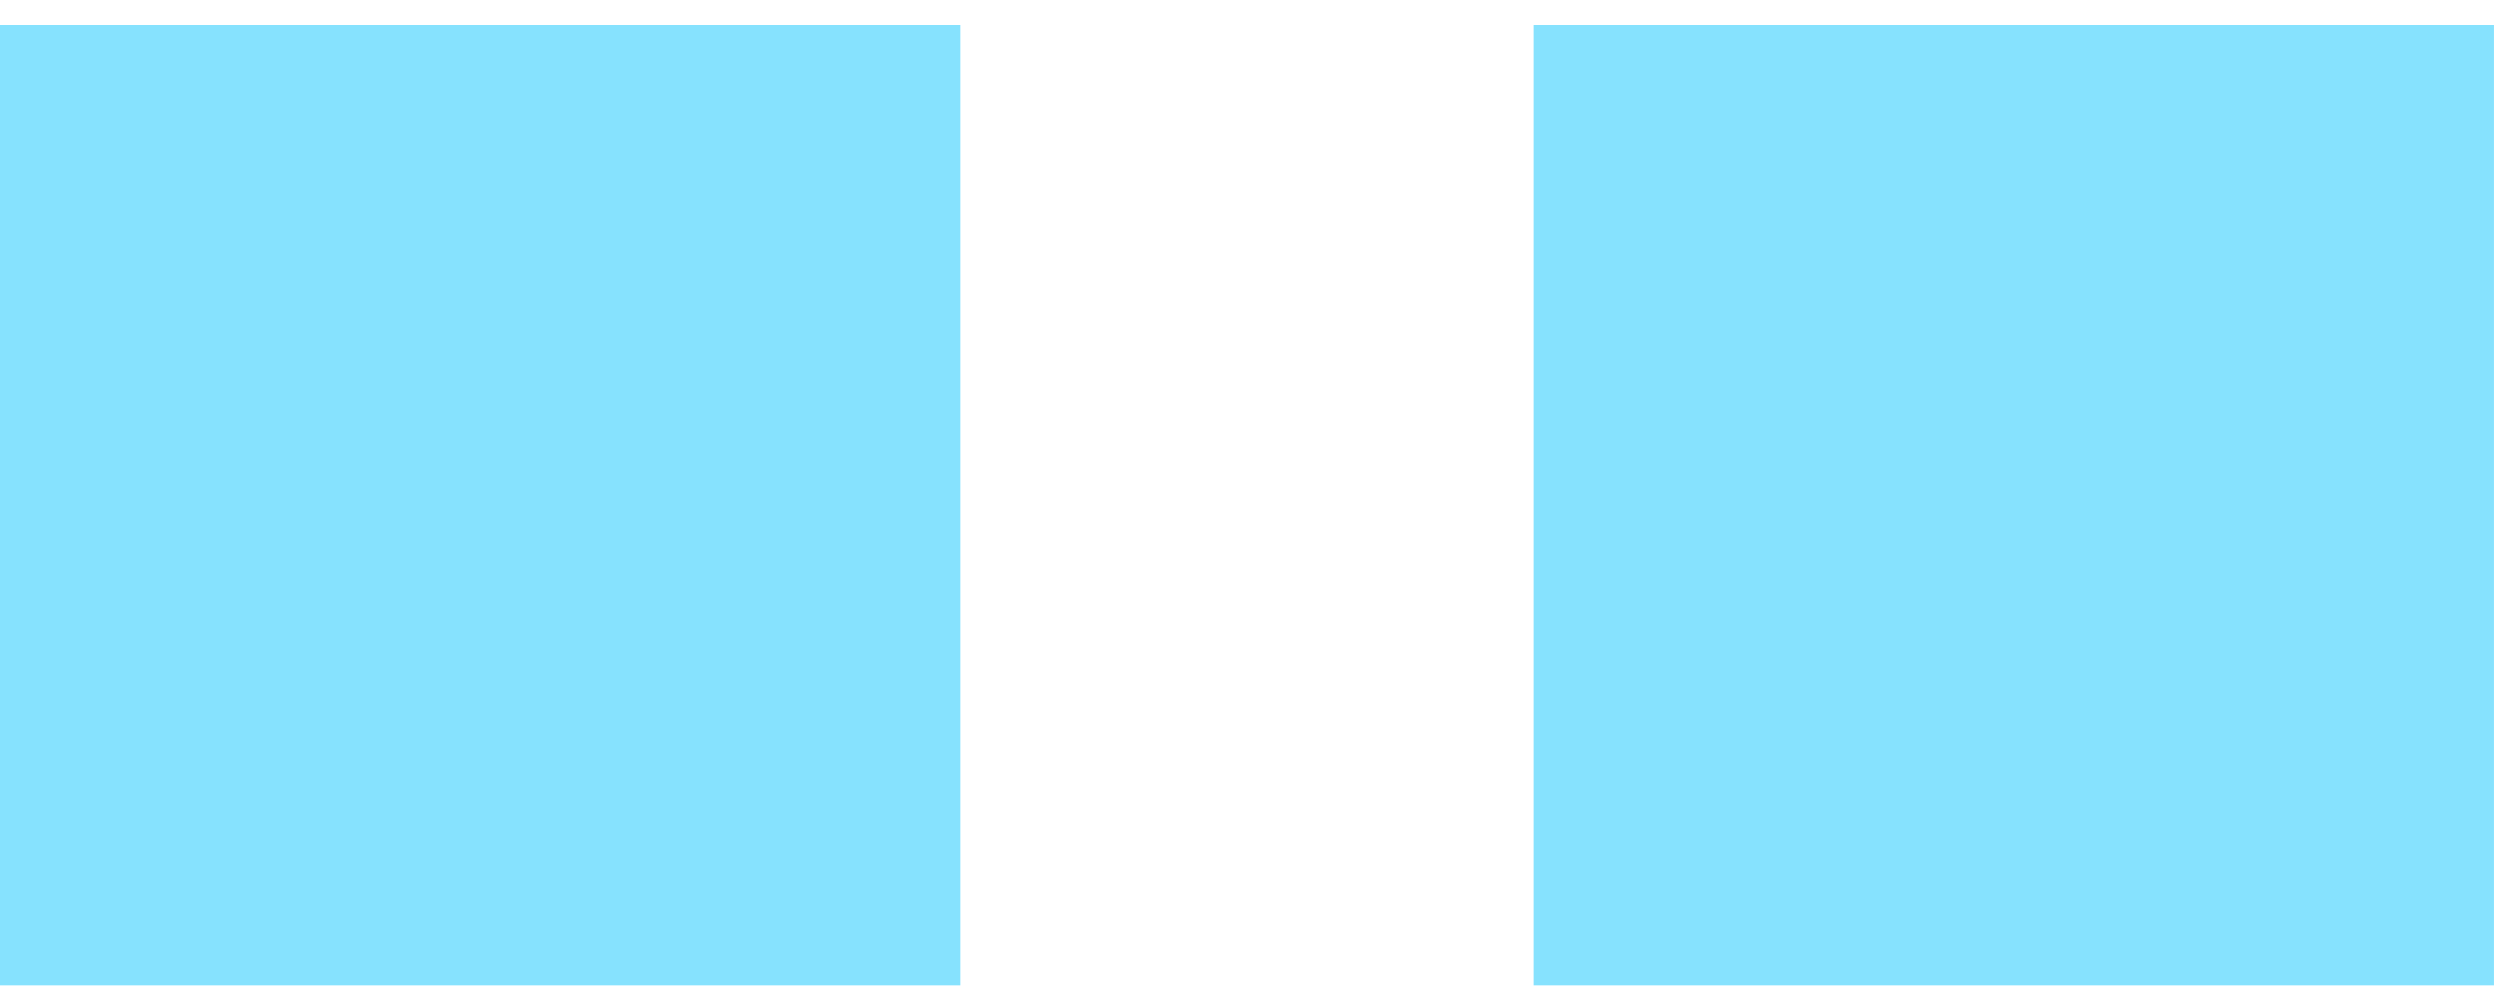 <svg width="58" height="23" viewBox="0 0 58 23" fill="none" xmlns="http://www.w3.org/2000/svg">
<path d="M22.28 0.58H0V22.86H22.28V0.58Z" fill="#86E2FE"/>
<path d="M57.86 0.58H35.58V22.86H57.86V0.58Z" fill="#86E2FE"/>
</svg>
